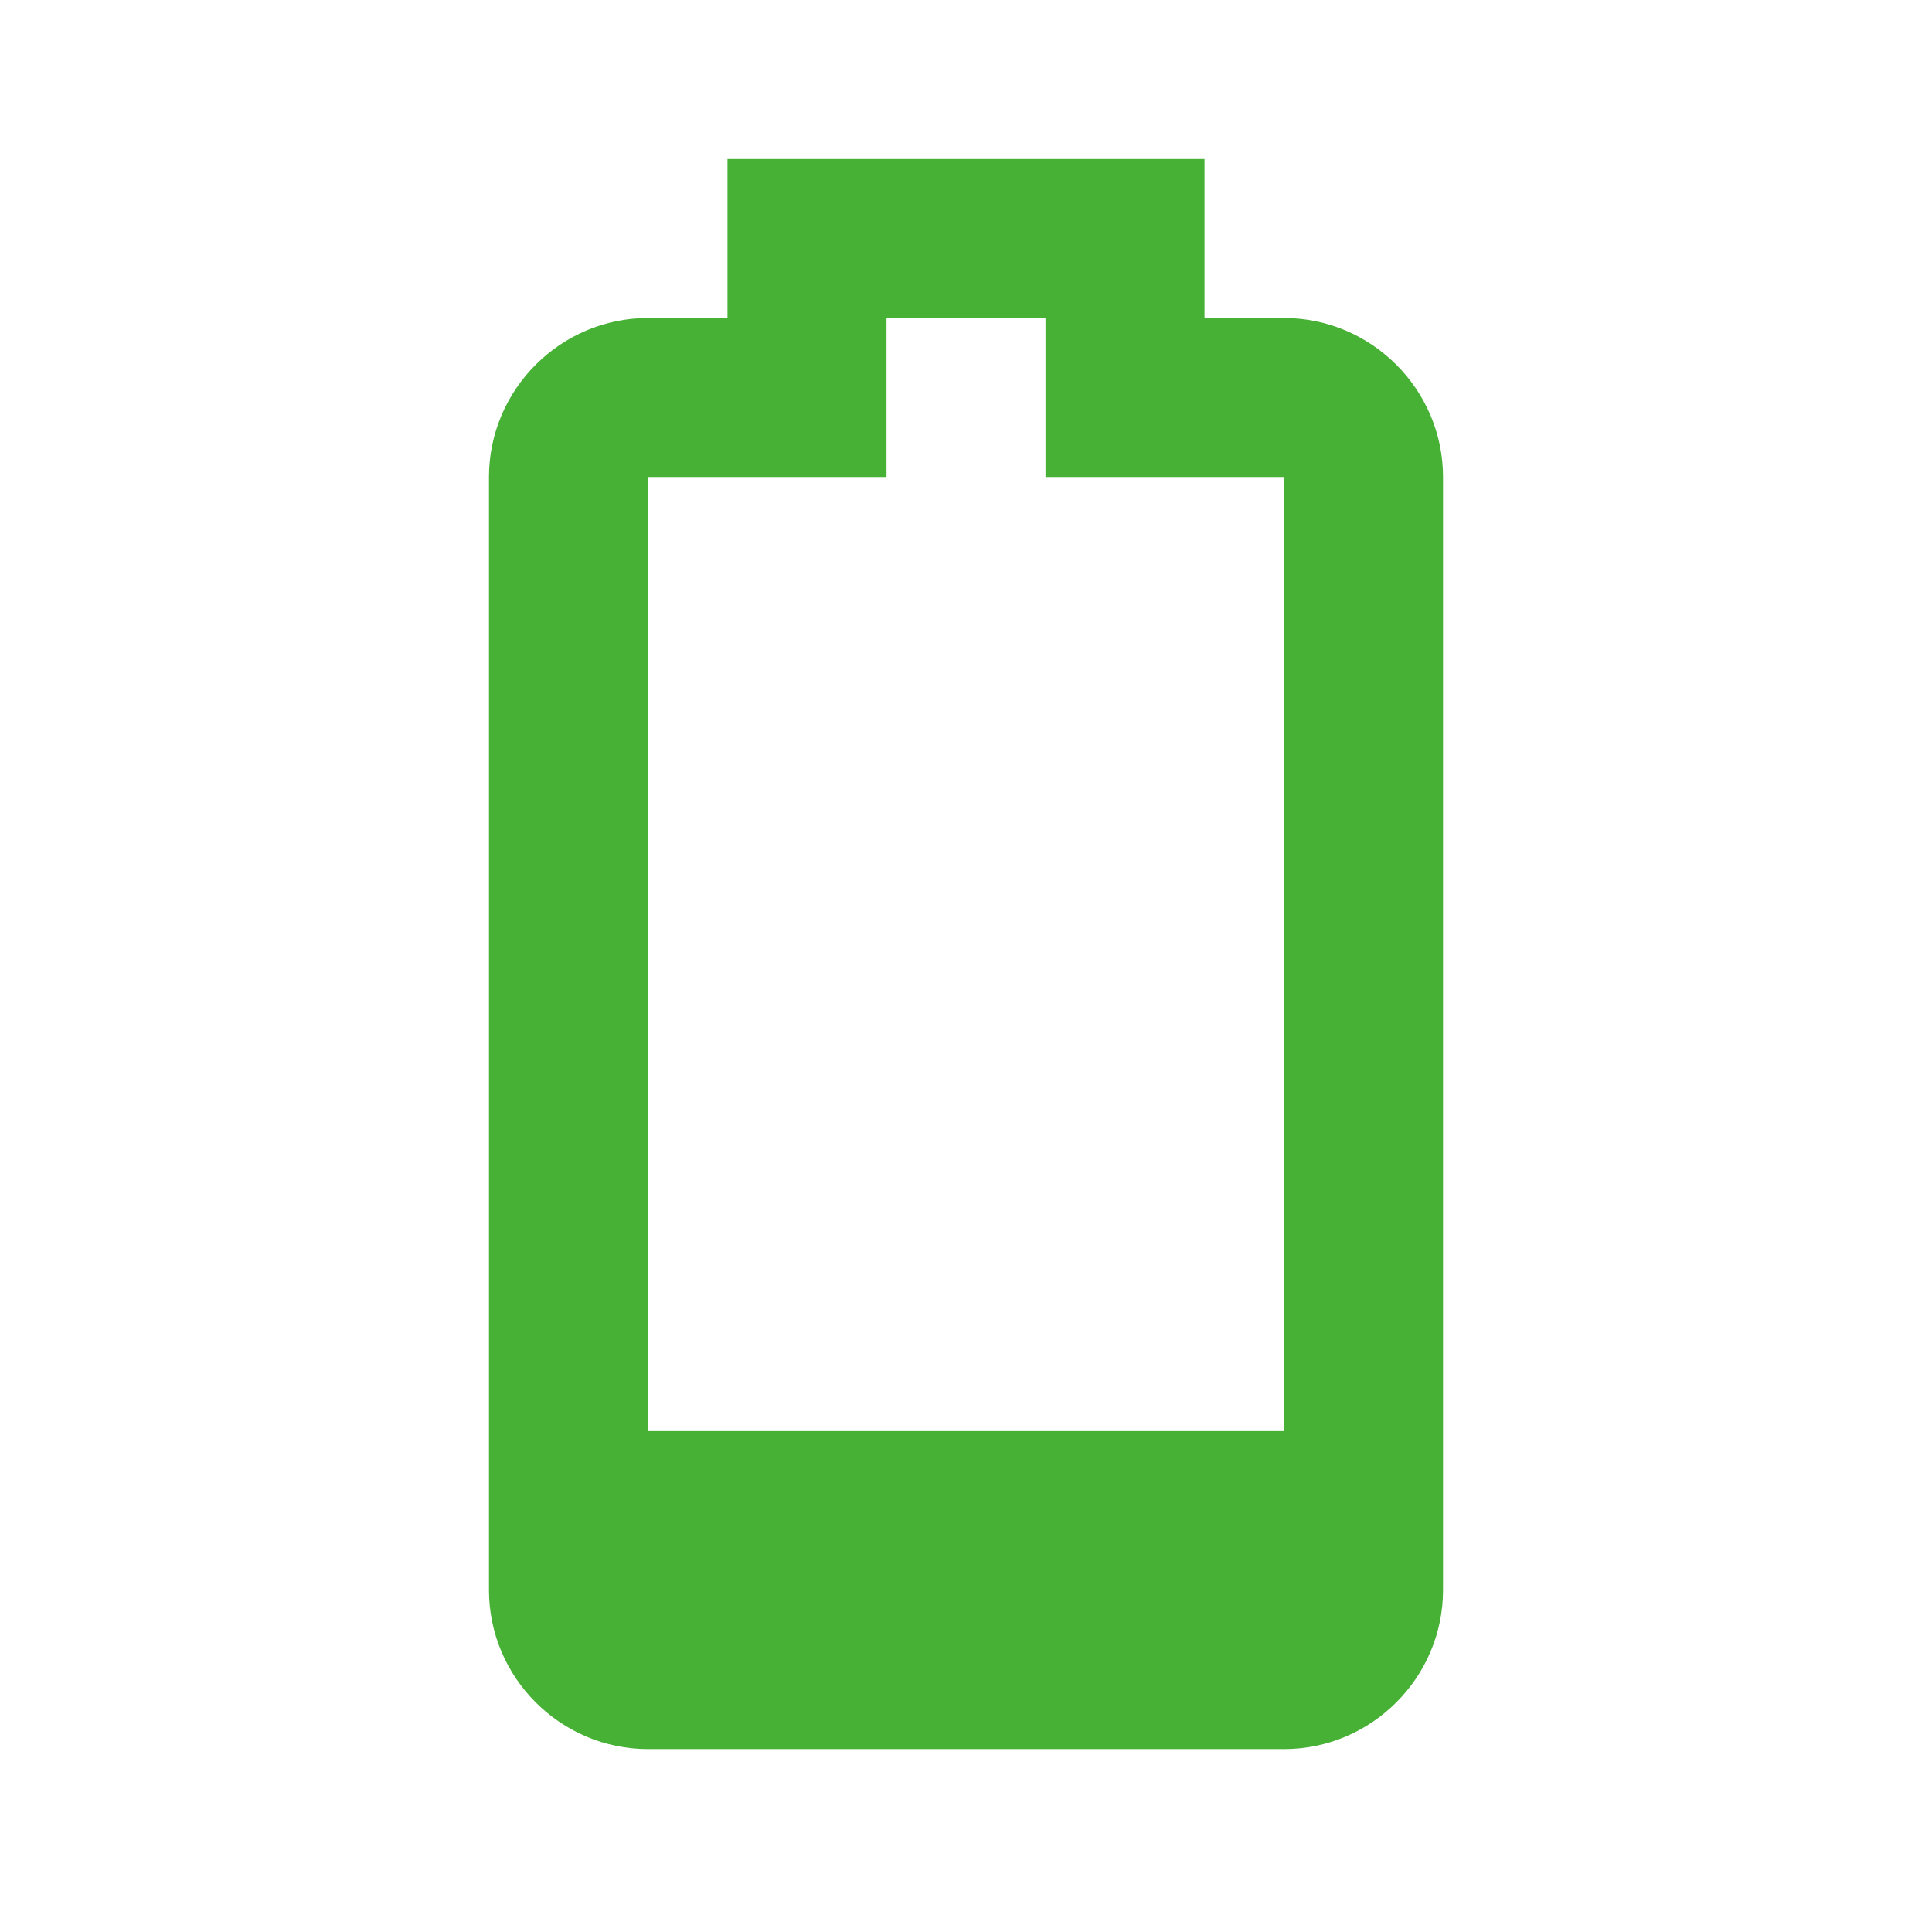 <svg width="81" height="80" viewBox="0 0 81 80" fill="none" xmlns="http://www.w3.org/2000/svg">
<path d="M43.833 13.333V20H50.5H53.833V60H27.167V20H30.5H37.167V13.333H43.833ZM50.5 6.667H30.5V13.333H27.167C23.5 13.333 20.5 16.333 20.5 20V66.667C20.5 70.333 23.5 73.333 27.167 73.333H53.833C57.5 73.333 60.5 70.333 60.5 66.667V20C60.5 16.333 57.5 13.333 53.833 13.333H50.5V6.667Z" fill="#47B135"/>
</svg>
